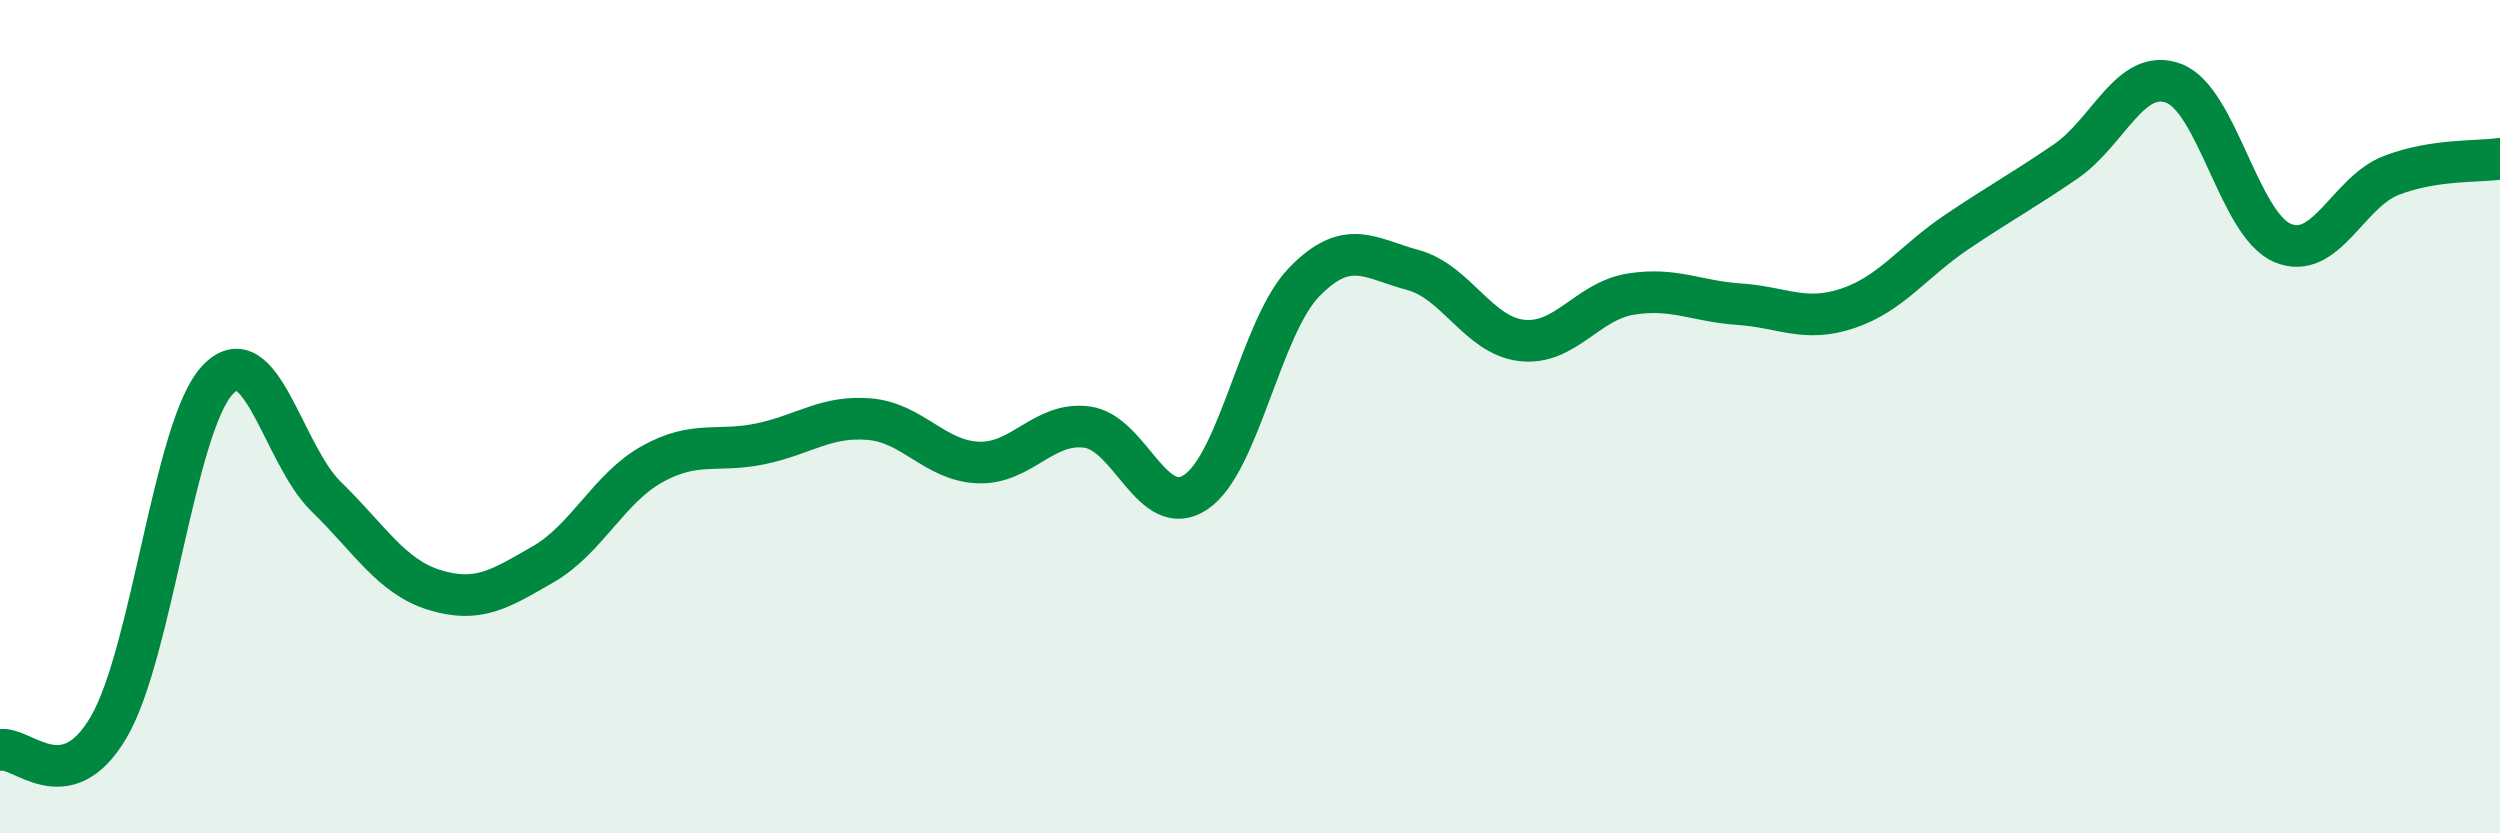 
    <svg width="60" height="20" viewBox="0 0 60 20" xmlns="http://www.w3.org/2000/svg">
      <path
        d="M 0,18 C 0.52,17.89 1.57,19.23 2.61,17.45 C 3.65,15.67 4.18,10.23 5.22,9.12 C 6.26,8.01 6.79,10.91 7.83,11.92 C 8.87,12.93 9.39,13.84 10.43,14.16 C 11.47,14.48 12,14.14 13.04,13.54 C 14.08,12.94 14.61,11.72 15.65,11.14 C 16.69,10.56 17.22,10.87 18.26,10.65 C 19.3,10.43 19.83,9.97 20.87,10.06 C 21.91,10.15 22.44,11.06 23.48,11.1 C 24.52,11.14 25.05,10.11 26.09,10.25 C 27.13,10.39 27.66,12.51 28.7,11.81 C 29.74,11.11 30.26,7.84 31.3,6.77 C 32.34,5.7 32.87,6.2 33.91,6.48 C 34.95,6.76 35.48,8.05 36.52,8.17 C 37.56,8.29 38.09,7.23 39.13,7.06 C 40.17,6.89 40.7,7.23 41.74,7.3 C 42.78,7.37 43.31,7.75 44.35,7.4 C 45.39,7.05 45.92,6.27 46.96,5.57 C 48,4.87 48.53,4.59 49.57,3.88 C 50.61,3.17 51.13,1.61 52.17,2 C 53.21,2.39 53.74,5.39 54.78,5.83 C 55.82,6.27 56.35,4.61 57.39,4.21 C 58.43,3.81 59.48,3.89 60,3.81L60 20L0 20Z"
        fill="#008740"
        opacity="0.1"
        stroke-linecap="round"
        stroke-linejoin="round"
      />
      <path
        d="M 0,18 C 0.52,17.89 1.57,19.23 2.61,17.45 C 3.65,15.67 4.18,10.23 5.22,9.12 C 6.26,8.01 6.79,10.91 7.83,11.92 C 8.87,12.93 9.39,13.84 10.43,14.16 C 11.47,14.48 12,14.14 13.04,13.54 C 14.08,12.94 14.61,11.72 15.65,11.14 C 16.69,10.56 17.22,10.87 18.26,10.65 C 19.3,10.43 19.83,9.97 20.87,10.06 C 21.91,10.15 22.44,11.06 23.48,11.1 C 24.52,11.14 25.05,10.11 26.09,10.25 C 27.13,10.39 27.66,12.51 28.7,11.81 C 29.74,11.11 30.26,7.84 31.3,6.77 C 32.34,5.7 32.87,6.2 33.91,6.48 C 34.95,6.76 35.48,8.05 36.52,8.17 C 37.56,8.29 38.09,7.23 39.13,7.06 C 40.17,6.89 40.7,7.23 41.74,7.3 C 42.78,7.37 43.31,7.75 44.35,7.4 C 45.39,7.05 45.92,6.27 46.96,5.57 C 48,4.87 48.53,4.59 49.57,3.88 C 50.61,3.17 51.13,1.61 52.17,2 C 53.21,2.39 53.74,5.39 54.78,5.83 C 55.82,6.27 56.35,4.61 57.39,4.21 C 58.43,3.81 59.48,3.89 60,3.81"
        stroke="#008740"
        stroke-width="1"
        fill="none"
        stroke-linecap="round"
        stroke-linejoin="round"
      />
    </svg>
  